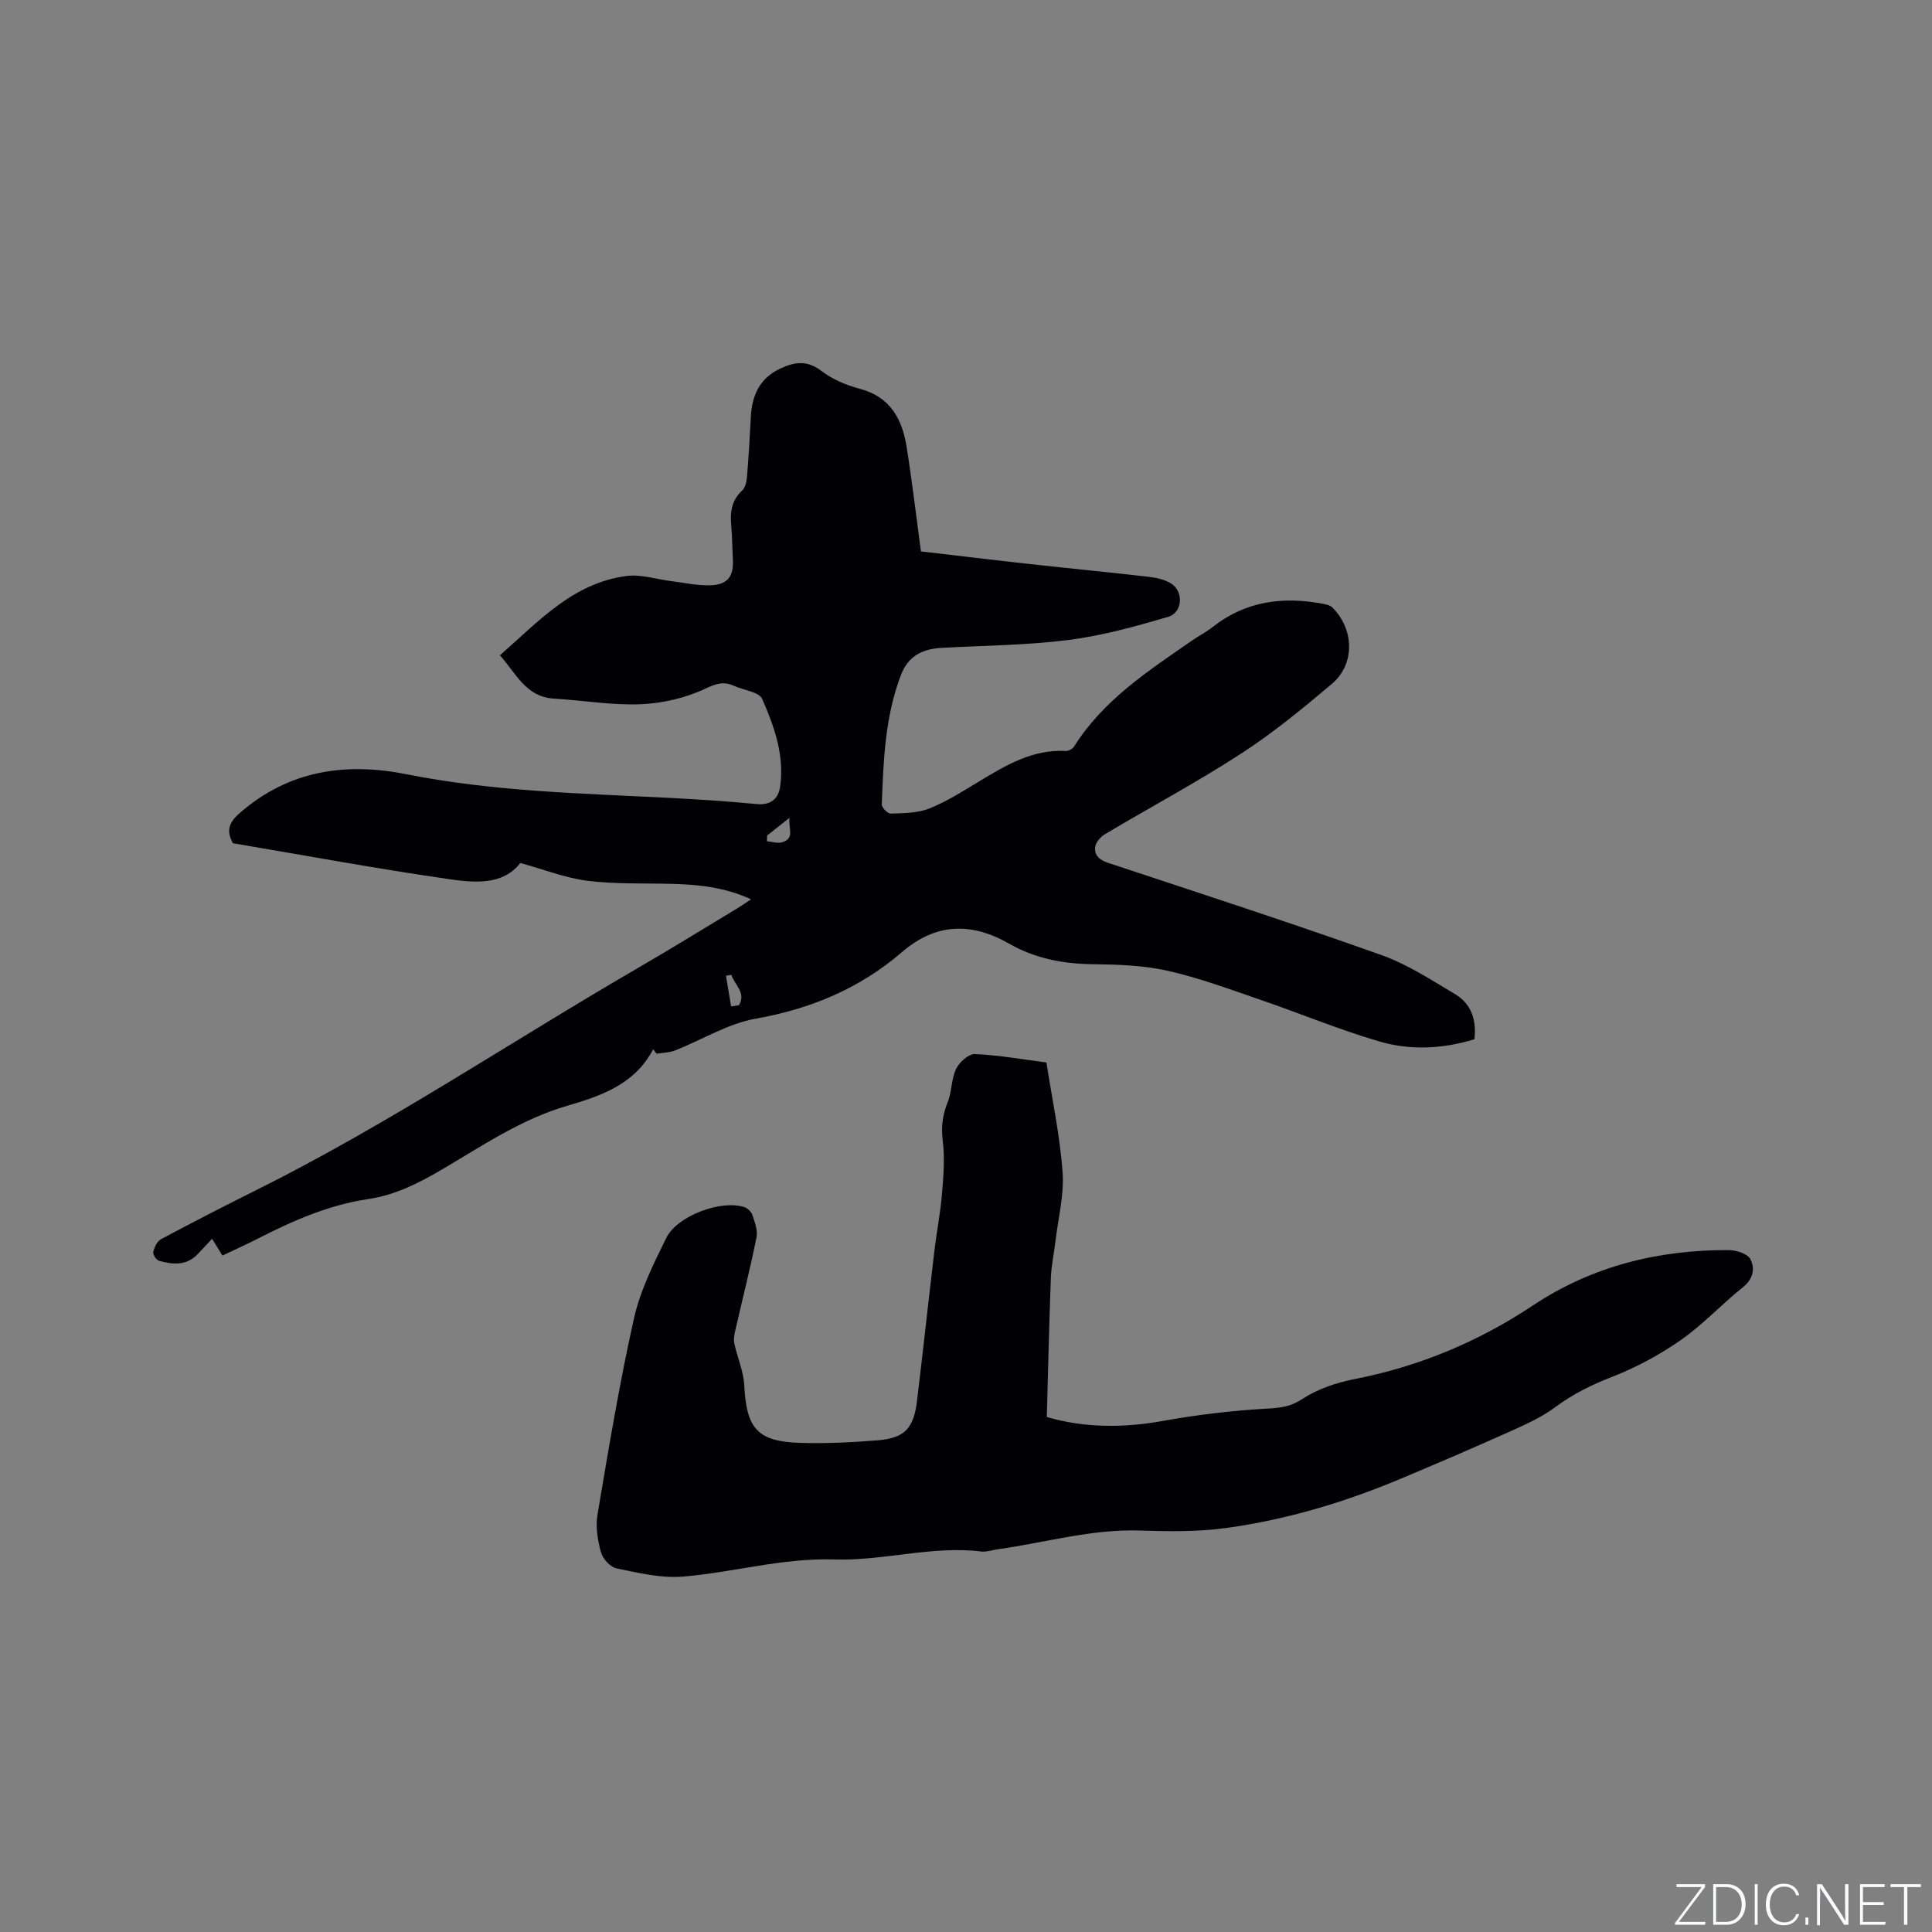 <svg enable-background="new 0 0 400 400" viewBox="0 0 400 400" xmlns="http://www.w3.org/2000/svg"><rect x="0" y="0" width="400" height="400" fill="#808080" stroke="none"/><g fill="#fafbfc"><path d="m346.9 398 5.4-7.3h-5.2v-.6h5.9v.6l-5.4 7.2h5.5l-.1.6h-6.2v-.5z"/><path d="m354.7 390.1h2.8c2.3 0 3.9 1.6 3.9 4.1s-1.6 4.3-3.9 4.3h-2.8zm.6 7.8h2c2.2 0 3.3-1.6 3.3-3.6 0-1.8-1-3.6-3.3-3.6h-2z"/><path d="m363.9 390.1v8.4h-.6v-8.4z"/><path d="m372.5 396.3c-.4 1.3-1.4 2.3-3.2 2.3-2.4 0-3.7-1.9-3.7-4.3 0-2.3 1.2-4.3 3.7-4.3 1.8 0 2.9 1 3.2 2.4h-.6c-.4-1.1-1.1-1.8-2.5-1.8-2.1 0-3 1.9-3 3.7s.9 3.7 3 3.7c1.4 0 2.1-.7 2.5-1.7z"/><path d="m373.8 398.5v-1.5h.6v1.5z"/><path d="m376.2 398.5v-8.4h1c1.3 2 4.4 6.7 4.9 7.6-.1-1.2-.1-2.4-.1-3.8v-3.8h.7v8.4h-.9c-1.2-1.9-4.4-6.8-5-7.7.1 1.1 0 2.3 0 3.9v3.9h-.6z"/><path d="m390 394.4h-4.3v3.5h4.7l-.1.6h-5.2v-8.4h5.1v.6h-4.5v3.1h4.3z"/><path d="m394.2 390.7h-2.8v-.6h6.3v.6h-2.8v7.8h-.7z"/></g><path d="m135.23 217.24c-3.83 7.29-10.77 9.65-17.83 11.71-9.5 2.77-17.58 8.3-25.96 13.22-4.79 2.81-9.63 5.25-15.19 6.08-8.17 1.21-15.62 4.48-22.9 8.21-2.35 1.2-4.76 2.28-7.3 3.49-.69-1.11-1.33-2.16-2.14-3.48-1.05 1.13-2.01 2.17-3 3.2-2.32 2.43-5.16 2.16-7.99 1.36-.56-.16-1.31-1.31-1.19-1.82.23-.97.8-2.22 1.6-2.65 6.54-3.49 13.13-6.88 19.76-10.18 27.26-13.58 52.52-30.6 78.8-45.86 6.96-4.04 13.82-8.27 20.71-12.43.87-.52 1.7-1.11 2.9-1.9-5.39-2.47-10.69-3.03-16.08-3.19-5.92-.17-11.9.09-17.76-.64-4.64-.58-9.12-2.37-13.93-3.69-3.63 4.65-9.45 4.11-14.72 3.35-14.98-2.15-29.87-4.92-44.79-7.44-1.41-2.56-.86-4.26 1.38-6.22 10.15-8.88 21.95-10.58 34.58-8.06 17.96 3.58 36.17 3.96 54.35 4.89 6.03.31 12.06.7 18.07 1.28 2.95.28 4.55-1.02 4.92-3.65.91-6.43-1.21-12.42-3.72-18.11-.65-1.47-3.82-1.8-5.81-2.7-2.12-.96-3.65-.52-5.94.56-4.07 1.93-8.82 3.04-13.33 3.23-5.99.25-12.02-.8-18.04-1.16-5.78-.34-7.79-5.17-11.18-8.97 7.97-6.96 15.1-14.98 26.24-16.42 3.02-.39 6.22.7 9.34 1.08 2.72.33 5.46.97 8.16.84 3.51-.17 4.69-1.92 4.49-5.42-.13-2.22-.11-4.46-.32-6.67-.27-2.84-.06-5.41 2.26-7.54.66-.6.91-1.87.99-2.86.34-4.12.58-8.25.79-12.37.23-4.45 1.84-8.01 6.09-10 2.92-1.37 5.54-1.79 8.5.47 2.28 1.75 5.17 2.97 7.97 3.71 6.32 1.67 8.77 6.27 9.69 12.01 1.14 7.1 1.97 14.25 2.97 21.66 7.64.89 15.18 1.81 22.73 2.64 8.11.9 16.23 1.67 24.33 2.61 1.64.19 3.45.57 4.8 1.44 2.59 1.69 2.29 6-.69 6.87-6.76 1.98-13.64 3.89-20.6 4.78-8.68 1.1-17.5 1.15-26.25 1.63-3.89.21-6.9 1.59-8.42 5.53-3.35 8.67-3.66 17.79-4.01 26.89-.02.64 1.23 1.93 1.85 1.9 2.7-.11 5.58-.09 8.02-1.07 3.6-1.44 6.95-3.58 10.29-5.6 5.57-3.36 11.1-6.69 17.98-6.3.56.03 1.4-.47 1.71-.97 6.07-9.62 15.37-15.64 24.43-21.92 1.39-.97 2.92-1.74 4.25-2.79 6.91-5.44 14.73-6.37 23.07-4.74.58.11 1.26.3 1.66.69 4.57 4.48 4.77 11.74-.06 15.83-6.05 5.12-12.23 10.19-18.87 14.49-9.13 5.92-18.77 11.07-28.13 16.65-.9.54-1.88 1.65-2.01 2.61-.22 1.69.81 2.7 2.63 3.3 18.88 6.25 37.8 12.41 56.54 19.07 5.41 1.92 10.39 5.17 15.36 8.14 3.26 1.95 4.47 5.22 3.98 9.33-6.47 1.98-13.17 2.35-19.61.47-8.41-2.45-16.53-5.85-24.83-8.69-6.3-2.16-12.59-4.51-19.07-5.96-5.01-1.13-10.29-1.3-15.46-1.36-6.17-.08-11.97-1.17-17.35-4.25-7.81-4.46-15.15-4.33-22.22 1.76-8.71 7.5-18.83 11.74-30.24 13.76-5.78 1.02-11.14 4.39-16.73 6.59-1.18.46-2.54.46-3.82.67-.22-.3-.46-.61-.7-.92zm23.6-44.26c-.01.4-.03.8-.04 1.2 1.05.09 2.2.48 3.15.2 2.65-.79 1.27-2.82 1.51-5.05-1.89 1.49-3.26 2.57-4.62 3.65zm-7.46 35.39c.54-.08 1.08-.16 1.62-.25 1.55-2.57-.91-4.22-1.57-6.29-.37.07-.74.14-1.12.2.36 2.12.72 4.23 1.07 6.34z" fill="#010104"/><path d="m216.65 219.97c1.22 7.86 2.81 15.25 3.35 22.72.34 4.63-.89 9.38-1.45 14.07-.31 2.61-.88 5.21-.98 7.83-.36 9.52-.57 19.04-.84 28.79 7.76 2.25 15.82 2.3 24.08.8 7.05-1.27 14.21-2.12 21.36-2.53 2.79-.16 4.93-.33 7.44-1.99 3.16-2.08 7.06-3.39 10.82-4.13 13.38-2.62 25.6-7.71 36.96-15.26 12.22-8.13 25.97-11.53 40.56-11.45 1.54.01 3.86.75 4.44 1.86 1 1.91.63 4.1-1.54 5.83-4.39 3.5-8.24 7.71-12.82 10.91-4.37 3.05-9.19 5.66-14.16 7.6-4.29 1.67-8.23 3.59-11.92 6.35-2.81 2.1-6.14 3.57-9.38 5.03-7.42 3.33-14.91 6.54-22.41 9.69-11.66 4.91-23.74 8.54-36.26 10.26-5.84.8-11.85.73-17.76.53-10.1-.35-19.71 2.5-29.55 3.88-1.15.16-2.34.59-3.45.46-10.25-1.24-20.29 1.98-30.38 1.65-10.77-.35-20.93 2.69-31.41 3.55-4.5.37-9.18-.78-13.69-1.7-1.29-.26-2.86-1.98-3.23-3.32-.69-2.49-1.15-5.29-.73-7.79 2.29-13.57 4.54-27.16 7.54-40.58 1.29-5.79 4.05-11.34 6.7-16.72 2.3-4.65 11.41-7.95 16.17-6.39.68.22 1.45.97 1.67 1.63.48 1.49 1.14 3.18.85 4.61-1.28 6.38-2.89 12.7-4.34 19.05-.21.93-.46 1.96-.27 2.86.61 2.93 1.92 5.8 2.07 8.73.46 9.03 2.72 11.69 11.78 11.94 5.28.14 10.59-.11 15.86-.54 5.56-.45 7.44-2.47 8.13-8.17 1.24-10.3 2.36-20.62 3.58-30.92.47-4 1.26-7.96 1.59-11.97.31-3.65.6-7.39.15-11-.36-2.88-.02-5.32 1.03-7.95.88-2.18.73-4.8 1.74-6.89.67-1.39 2.61-3.13 3.91-3.07 4.96.23 9.87 1.11 14.79 1.74z" fill="#010104"/></svg>